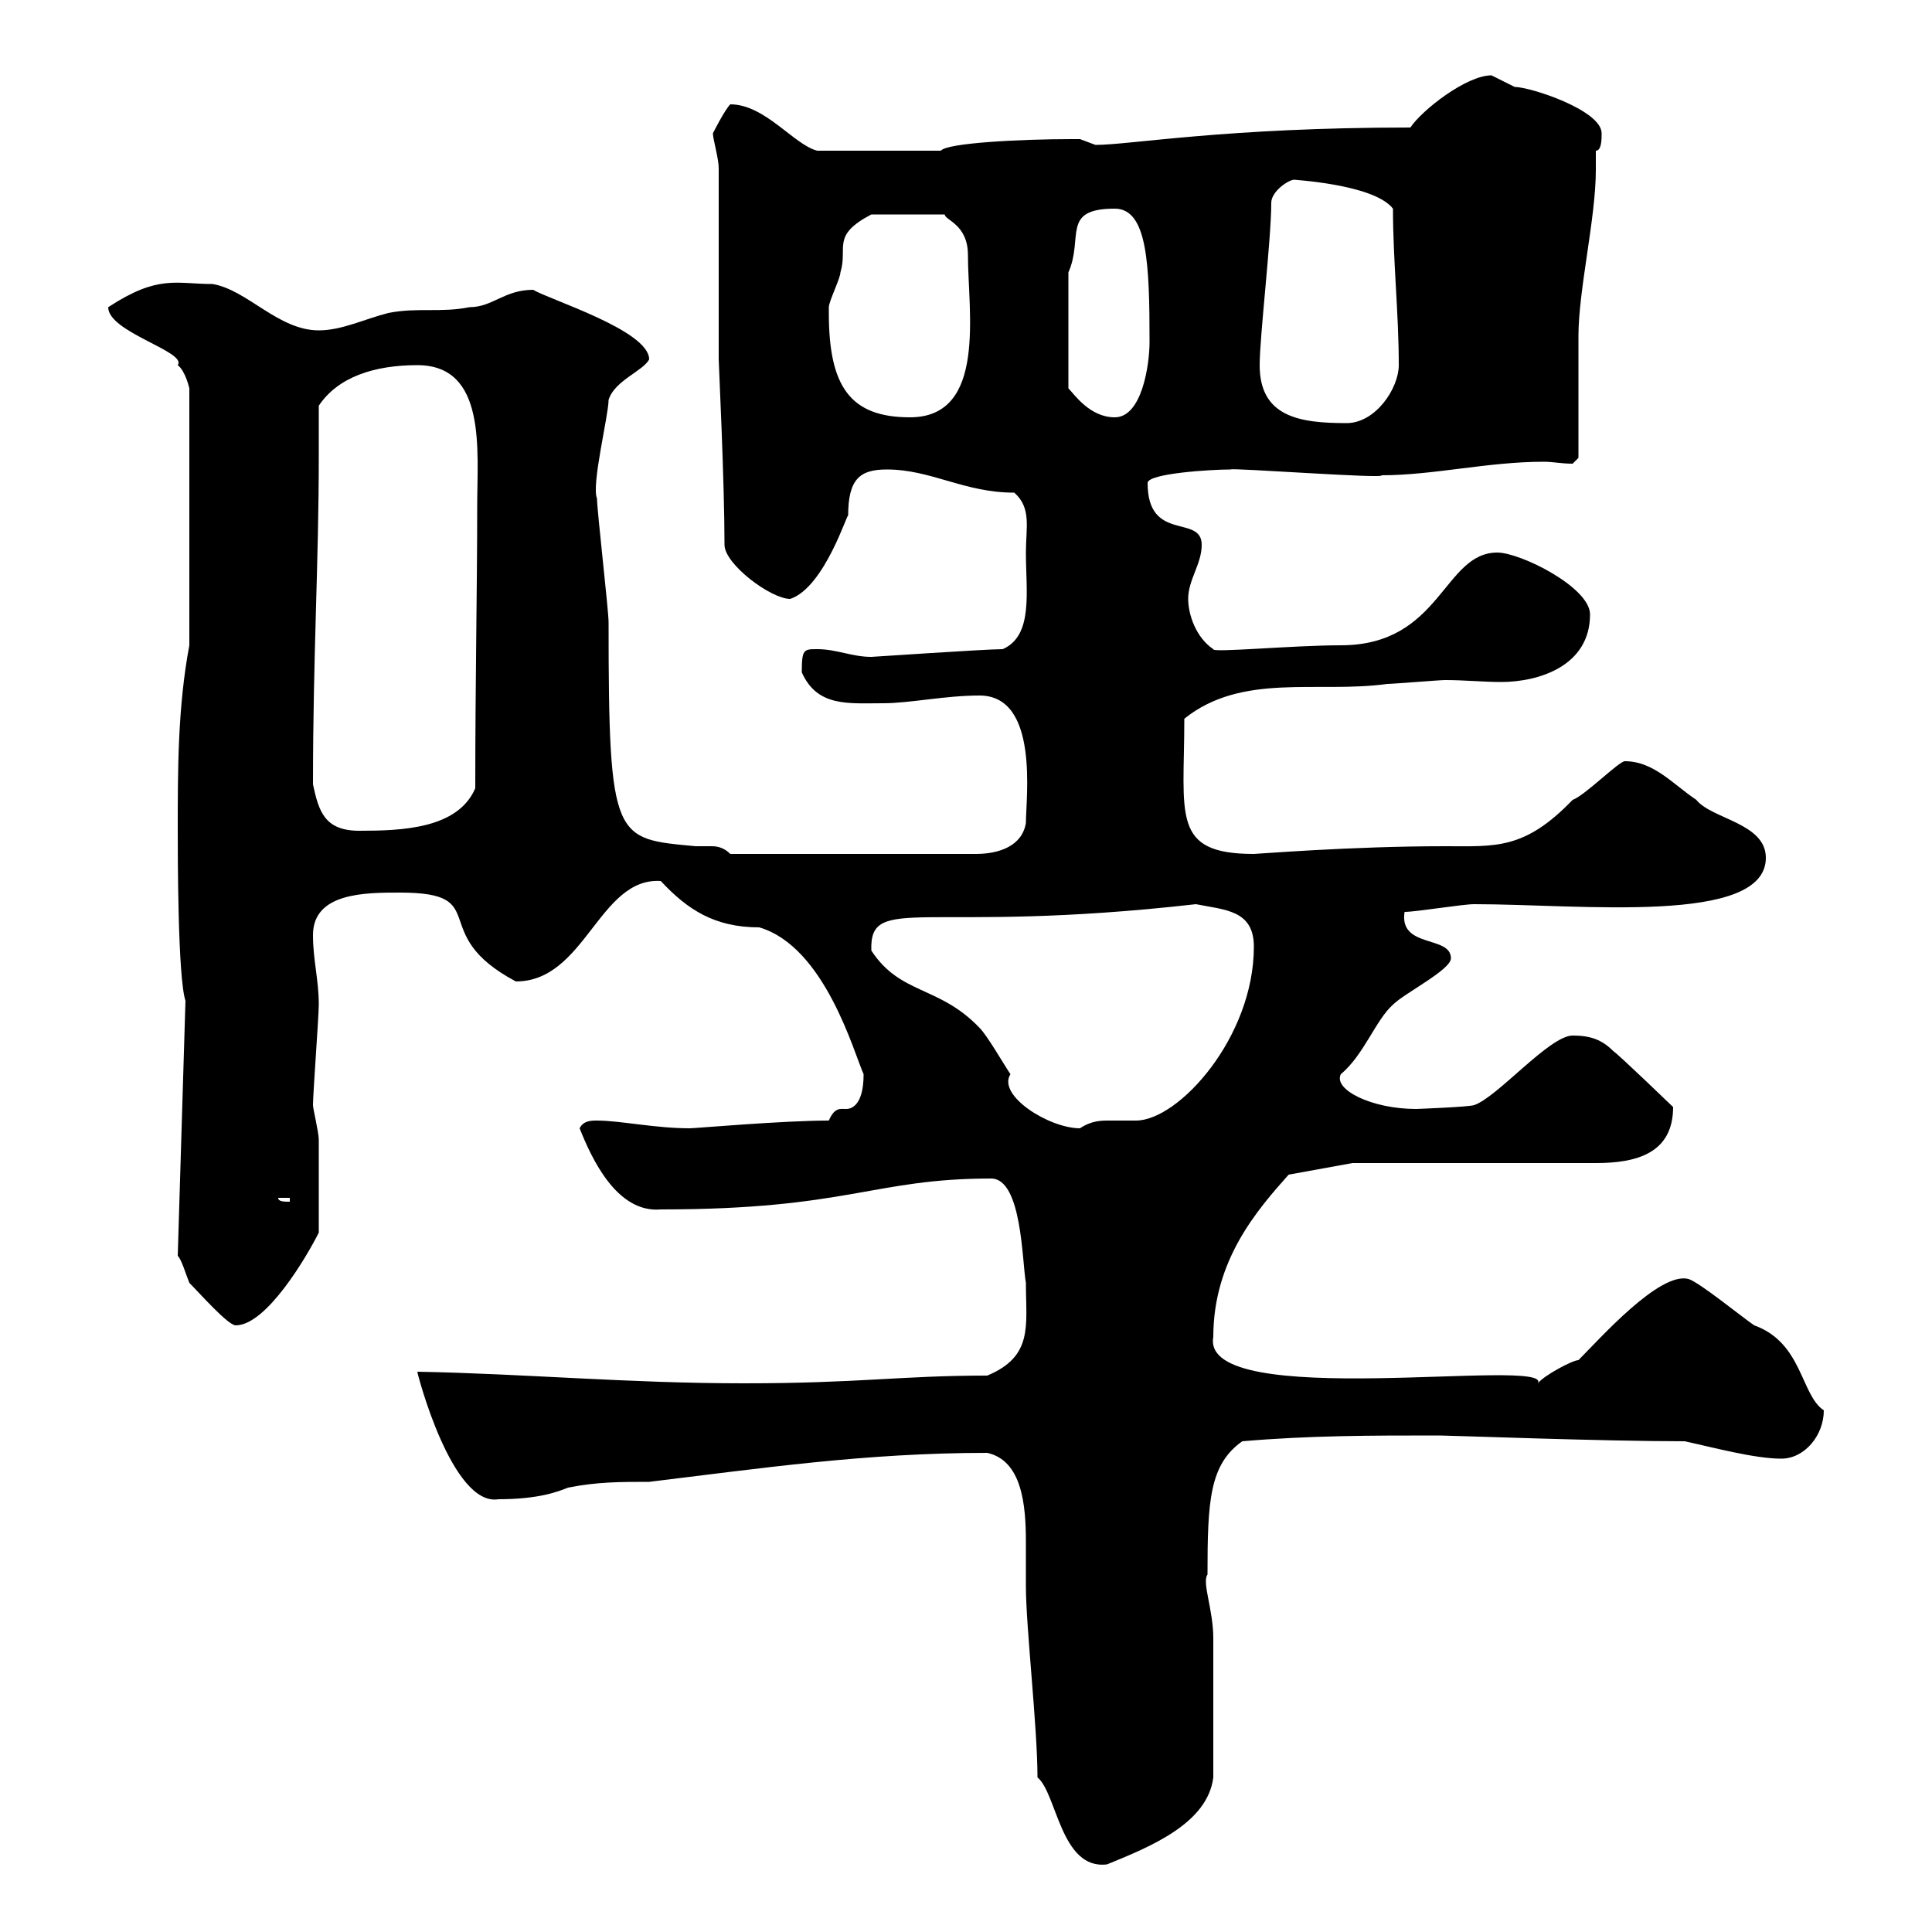 <svg xmlns="http://www.w3.org/2000/svg" xmlns:xlink="http://www.w3.org/1999/xlink" width="300" height="300"><path d="M153.30 225.60C158.70 226.80 159.30 233.70 159.30 239.40C159.30 242.40 159.30 244.50 159.30 246.30C159.30 252.60 161.10 268.20 161.10 276C164.10 278.40 164.70 290.40 171.90 289.50C178.50 286.80 187.50 283.20 188.40 276C188.40 267.90 188.40 258.30 188.40 254.40C188.40 249.90 186.60 245.70 187.50 244.50C187.50 233.10 187.80 227.40 192.90 223.80C203.40 222.90 212.70 222.90 223.50 222.90C225 222.90 248.70 223.80 261.60 223.80C265.80 224.70 272.40 226.50 276.60 226.50C280.20 226.50 283.20 222.90 283.20 219C279.60 216.60 279.90 208.50 272.40 205.80C270.60 204.60 264 199.20 262.20 198.60C257.70 197.40 248.40 207.90 245.10 211.20C244.20 211.20 239.70 213.60 238.80 214.80C241.20 210.60 186.30 219.30 188.40 207.60C188.40 195.60 195.30 187.80 200.10 182.40L210 180.60L247.80 180.60C254.10 180.60 259.80 179.10 259.80 171.90C259.80 171.90 251.40 163.80 250.50 163.20C248.70 161.40 246.90 160.80 244.20 160.80C240.60 160.80 232.50 170.40 228.90 171.60C228 171.90 219.90 172.20 219.90 172.20C213 172.20 207 169.20 208.20 166.80C211.80 163.80 213.60 158.40 216.30 156C218.10 154.20 225.30 150.60 225.30 148.80C225.30 145.20 217.20 147.30 218.10 141.60C219.90 141.60 227.10 140.40 228.90 140.40C245.40 140.40 274.20 143.70 274.20 133.20C274.20 127.80 265.80 127.20 263.40 124.20C259.80 121.80 256.80 118.20 252.30 118.20C251.40 118.20 246 123.60 244.20 124.20C236.70 132 232.20 131.40 224.40 131.40C209.70 131.40 195.30 132.60 194.70 132.60C181.80 132.60 183.90 126.60 183.90 111.60C192.90 104.40 204.60 107.70 215.40 106.20C216.30 106.20 223.50 105.60 224.40 105.60C227.40 105.60 230.40 105.90 233.10 105.90C238.80 105.90 246.90 103.50 246.90 95.40C246.90 91.20 236.10 85.80 232.50 85.80C224.10 85.80 223.80 100.20 208.20 100.20C200.70 100.20 188.10 101.40 188.40 100.80C185.70 99 184.50 95.40 184.50 93C184.50 90 186.60 87.60 186.60 84.60C186.60 79.80 178.20 84.30 178.20 75C178.20 73.50 188.10 72.90 191.10 72.90C191.10 72.60 215.40 74.40 214.50 73.80C222.60 73.80 231 71.70 239.70 71.70C241.20 71.70 242.40 72 244.20 72L245.10 71.10C245.10 68.40 245.10 54.90 245.10 52.20C245.10 45 247.80 33.90 247.80 26.40C247.80 25.80 247.80 24.60 247.80 23.40C248.70 23.40 248.70 21.60 248.70 20.70C248.70 17.10 237.60 13.50 235.20 13.50C235.20 13.50 231.60 11.70 231.60 11.70C227.70 11.70 220.80 17.10 219 19.80C190.20 19.80 175.50 22.50 170.10 22.50C170.10 22.50 167.70 21.60 167.70 21.60C166.50 21.60 166.50 21.60 166.50 21.60C158.40 21.60 147 22.20 146.10 23.40L126.90 23.40C123.30 22.50 118.80 16.20 113.40 16.20C112.50 17.10 110.70 20.70 110.70 20.70C110.70 21.60 111.60 24.60 111.60 26.10L111.60 55.80C111.60 56.40 112.50 74.70 112.50 84.60C112.50 87.60 119.70 93 122.70 93C128.10 91.20 131.70 79.20 131.70 80.10C131.70 74.40 133.50 72.90 137.70 72.90C144.60 72.90 149.70 76.50 157.50 76.50C160.20 78.90 159.30 81.90 159.30 85.80C159.30 91.80 160.50 98.70 155.70 100.80C153 100.80 135.60 102 135.30 102C132.30 102 129.90 100.80 126.90 100.80C124.80 100.80 124.50 100.80 124.50 104.40C126.90 109.80 131.70 109.20 137.10 109.20C141.30 109.20 146.70 108 152.10 108C161.40 108 159.30 123.90 159.30 127.80C158.70 131.40 155.10 132.60 151.50 132.60L113.40 132.60C112.20 131.40 111 131.40 110.40 131.40C109.20 131.40 108.60 131.40 108 131.40C95.40 130.20 94.50 130.80 94.50 96.60C94.50 94.80 92.70 79.20 92.70 77.40C91.80 75.30 94.50 64.50 94.50 62.10C95.40 59.10 99.90 57.60 100.80 55.80C100.80 51.30 85.20 46.50 82.80 45C78.30 45 76.50 47.70 72.90 47.70C68.40 48.60 64.80 47.70 60.30 48.60C56.70 49.50 53.10 51.30 49.50 51.30C43.20 51.30 38.40 45 33 44.10C27.30 44.10 24.60 42.60 16.80 47.70C16.80 51.60 29.10 54.60 27.60 56.70C28.80 57.60 29.40 60.30 29.40 60.30L29.40 100.20C27.60 109.80 27.60 119.40 27.60 129C27.60 132.60 27.60 151.80 28.80 155.40L27.60 195C28.20 195.60 28.80 197.70 29.40 199.20C30.90 200.70 35.40 205.80 36.60 205.80C41.40 205.80 47.70 195 49.50 191.40C49.50 186 49.50 179.70 49.50 177C49.50 175.80 48.60 172.20 48.60 171.60C48.60 169.80 49.50 157.80 49.50 156C49.50 152.10 48.60 149.10 48.60 145.20C48.60 138.60 56.70 138.60 62.10 138.60C76.80 138.60 66 144.90 80.10 152.40C90.90 152.40 93 136.20 102.60 136.80C106.80 141.30 111 144 117.90 144C128.10 147 132.60 163.50 134.10 166.80C134.10 171.90 132 172.20 131.40 172.20C130.50 172.20 129.60 171.90 128.70 174C121.50 174 108 175.20 107.10 175.20C101.70 175.20 96.30 174 92.70 174C91.80 174 90.60 174 90 175.20C91.80 179.70 95.70 188.40 102.60 187.80C131.70 187.80 135.60 183 153.90 183C158.70 183 158.70 195.90 159.30 199.20C159.30 205.80 160.50 210.60 153.30 213.60C139.80 213.60 133.50 214.80 115.50 214.80C97.50 214.80 81.30 213.30 64.80 213C64.80 213.30 70.20 234 77.40 232.80C83.70 232.80 86.70 231.60 88.20 231C92.70 230.10 96.30 230.10 100.80 230.10C118.20 228 134.40 225.60 153.30 225.60ZM43.20 186L45 186L45 186.60C44.10 186.60 43.20 186.60 43.20 186ZM135.30 147.60C135 138.60 143.40 145.20 185.70 140.40C190.20 141.30 194.70 141.30 194.70 147C194.70 161.10 183 174 176.40 174C175.20 174 173.70 174 172.20 174C171 174 169.50 174 167.70 175.20C162.90 175.20 154.80 170.10 156.90 166.80C155.70 165 153.30 160.80 152.10 159.60C145.80 153 139.80 154.50 135.30 147.60ZM48.60 121.80C48.60 101.70 49.50 87.60 49.50 70.80C49.50 68.10 49.50 65.70 49.50 63C52.50 58.50 58.20 56.70 64.80 56.70C75.60 56.70 74.10 69.90 74.10 78.60C74.10 91.50 73.80 105.60 73.80 122.40C71.10 128.70 62.40 129 55.80 129C50.40 129 49.50 126 48.60 121.80ZM195.60 56.70C195.60 52.20 197.40 37.20 197.40 31.50C197.40 29.70 200.10 27.90 201 27.90C200.10 27.90 213.30 28.50 216.30 32.40C216.30 40.50 217.20 48.60 217.20 56.70C217.20 60.30 213.60 65.70 209.10 65.70C201.90 65.70 195.60 64.80 195.60 56.70ZM128.70 48.60C128.70 48.60 128.70 47.70 128.70 47.70C128.70 46.80 130.50 43.20 130.50 42.30C131.70 38.40 129 36.60 135.30 33.30L146.70 33.30C146.70 34.20 150.30 34.80 150.30 39.60C150.30 48.30 153.30 64.80 141.30 64.80C132 64.80 128.70 60 128.70 48.60ZM165.90 42.30C168.30 36.90 164.70 32.40 173.10 32.40C178.20 32.40 178.50 41.10 178.50 53.10C178.50 56.70 177.30 64.80 173.10 64.80C169.20 64.80 166.80 61.20 165.90 60.30Z"/></svg>